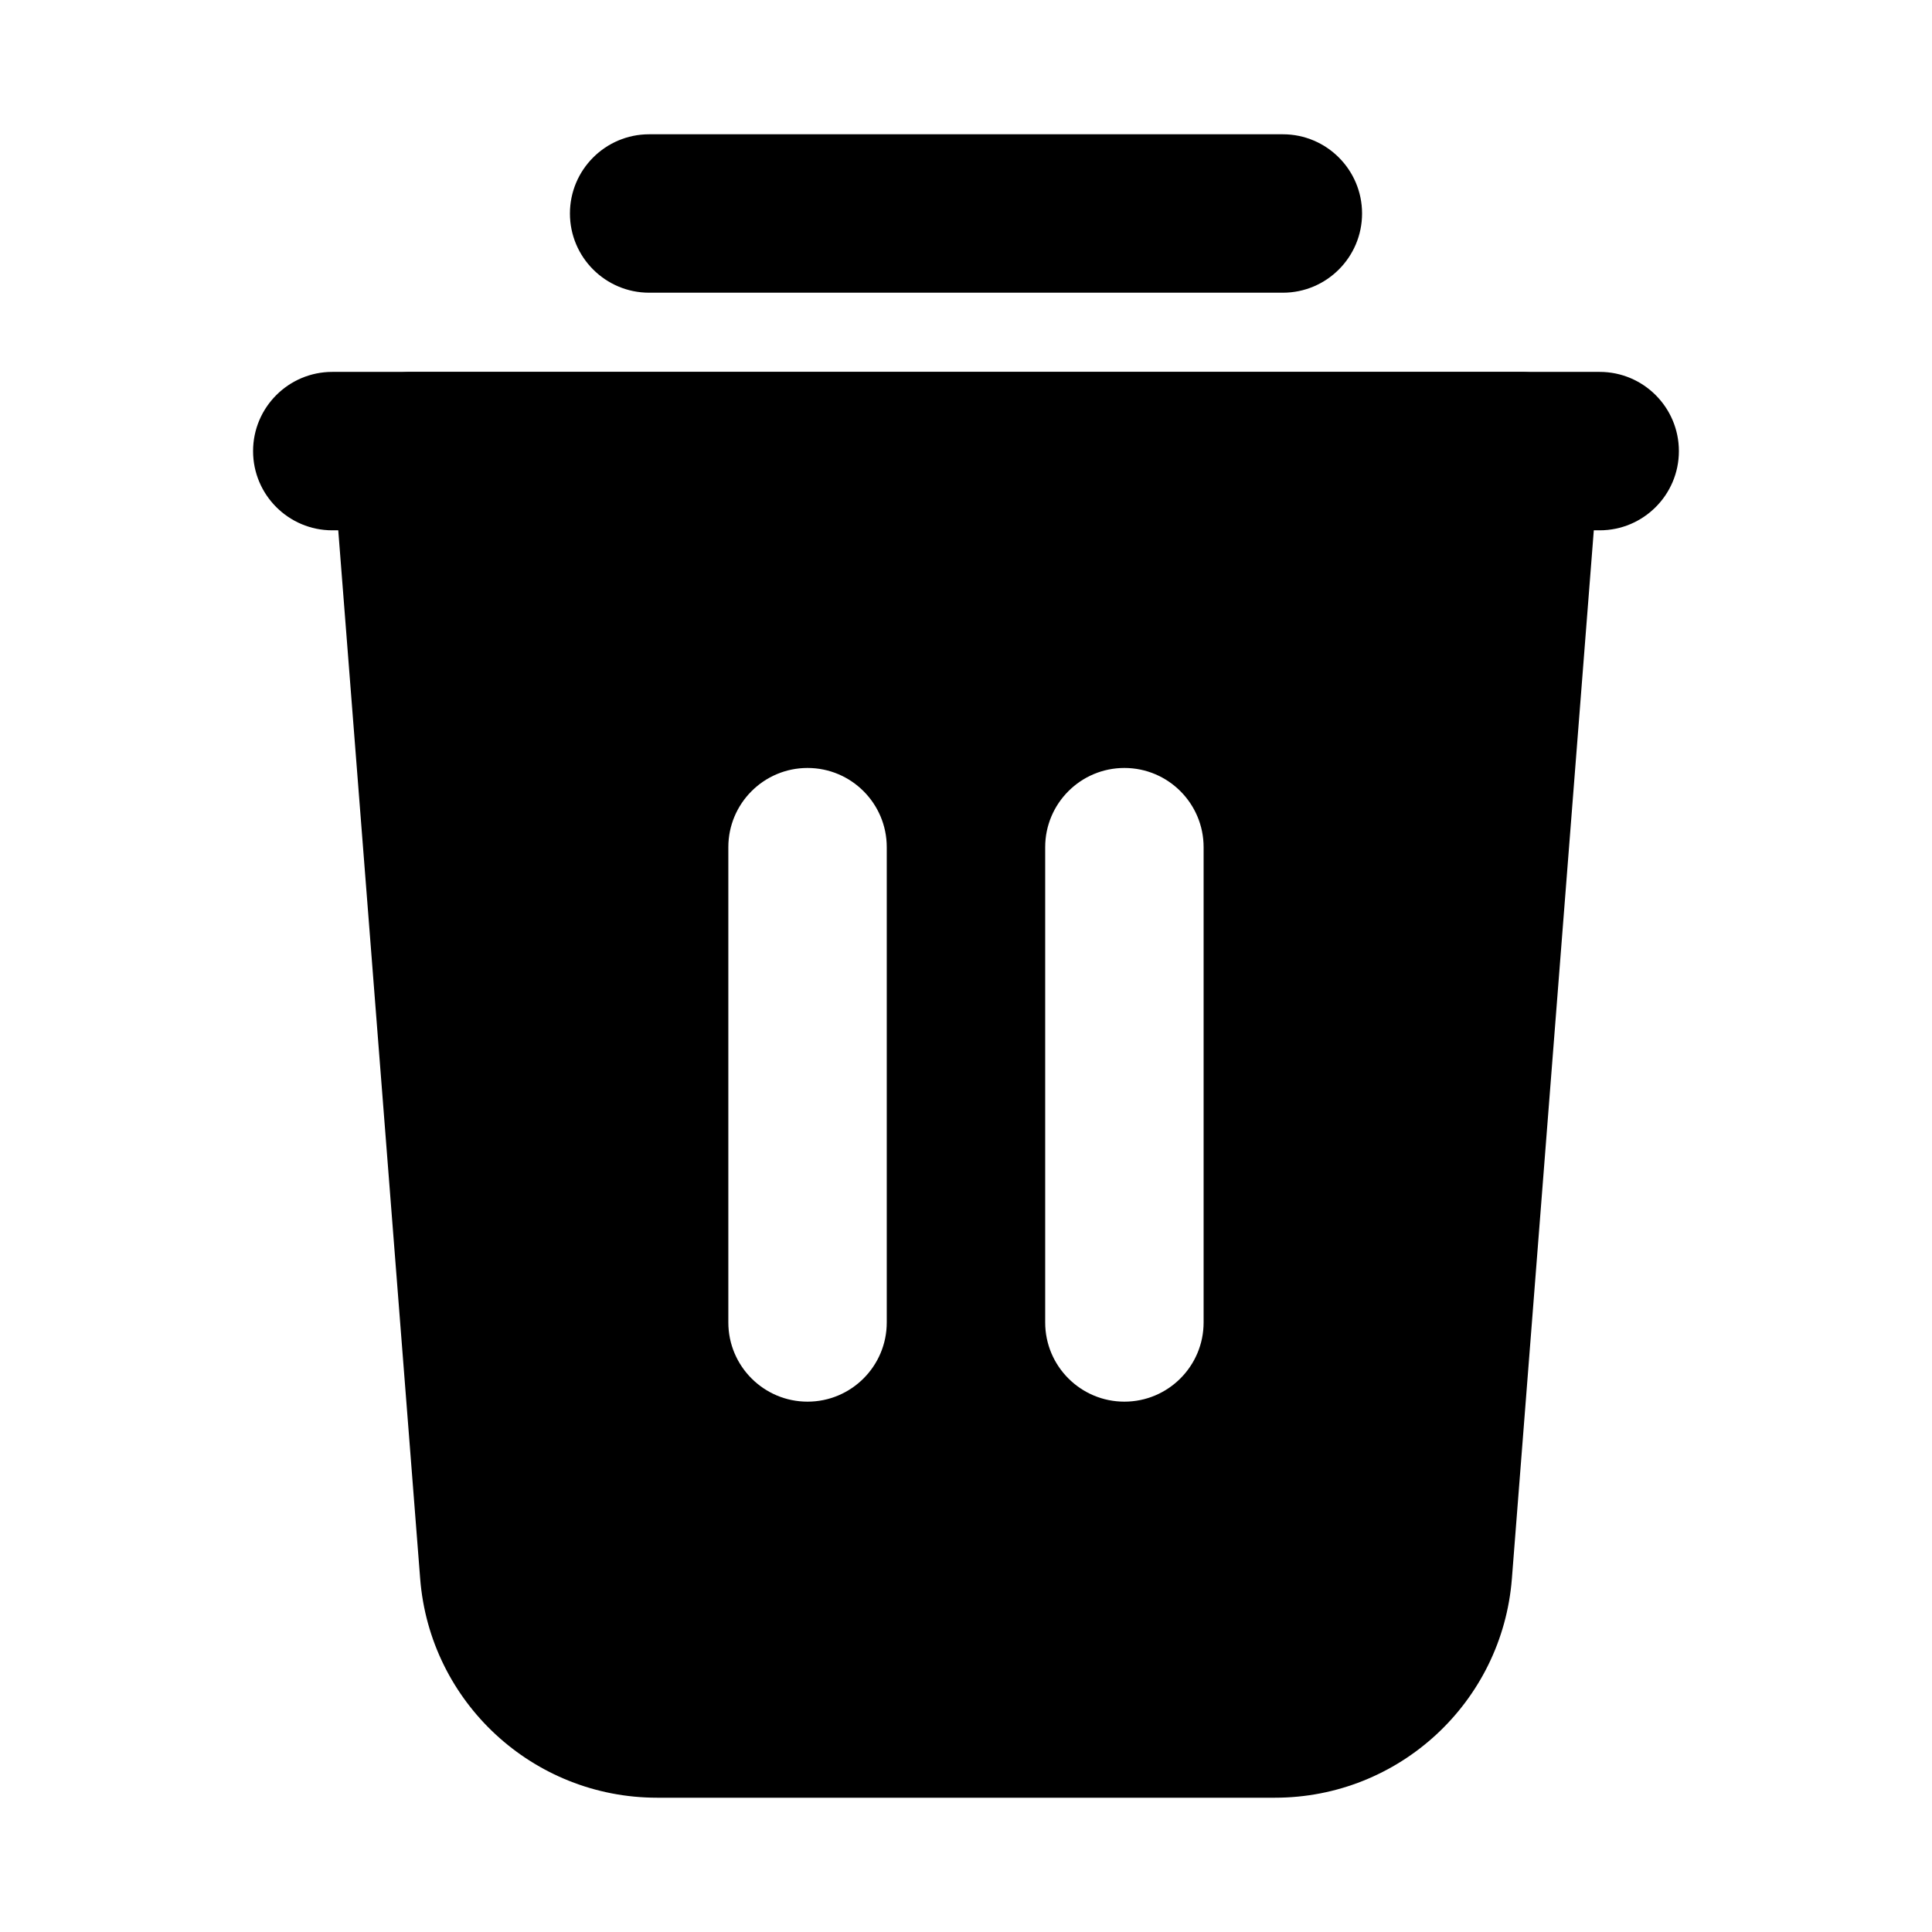 <?xml version="1.0" encoding="UTF-8"?>
<!-- Uploaded to: SVG Repo, www.svgrepo.com, Generator: SVG Repo Mixer Tools -->
<svg fill="#000000" width="800px" height="800px" version="1.1" viewBox="144 144 512 512" xmlns="http://www.w3.org/2000/svg">
 <g fill-rule="evenodd">
  <path d="m232.06 284.54h335.87c11.586 0 20.992-9.406 20.992-20.992 0-11.586-9.406-20.992-20.992-20.992h-335.87c-11.586 0-20.992 9.406-20.992 20.992 0 11.586 9.406 20.992 20.992 20.992z"/>
  <path d="m567.87 265.19c0.461-5.836-1.555-11.586-5.519-15.891-3.969-4.305-9.551-6.738-15.406-6.738h-293.89c-5.856 0-11.441 2.434-15.406 6.738-3.969 4.305-5.984 10.055-5.519 15.891 0 0 16.312 208.83 23.219 297.16 2.562 32.77 29.914 58.062 62.789 58.062h163.74c32.875 0 60.227-25.297 62.789-58.062 6.906-88.336 23.219-297.16 23.219-297.16zm-188.87 229.27v-125.95c0-11.586-9.406-20.992-20.992-20.992-11.586 0-20.992 9.406-20.992 20.992v125.95c0 11.586 9.406 20.992 20.992 20.992 11.586 0 20.992-9.406 20.992-20.992zm83.969 0v-125.95c0-11.586-9.406-20.992-20.992-20.992-11.586 0-20.992 9.406-20.992 20.992v125.95c0 11.586 9.406 20.992 20.992 20.992 11.586 0 20.992-9.406 20.992-20.992z"/>
  <path d="m316.03 221.57h167.94c11.586 0 20.992-9.406 20.992-20.992 0-11.586-9.406-20.992-20.992-20.992h-167.94c-11.586 0-20.992 9.406-20.992 20.992 0 11.586 9.406 20.992 20.992 20.992z"/>
 </g>
</svg>